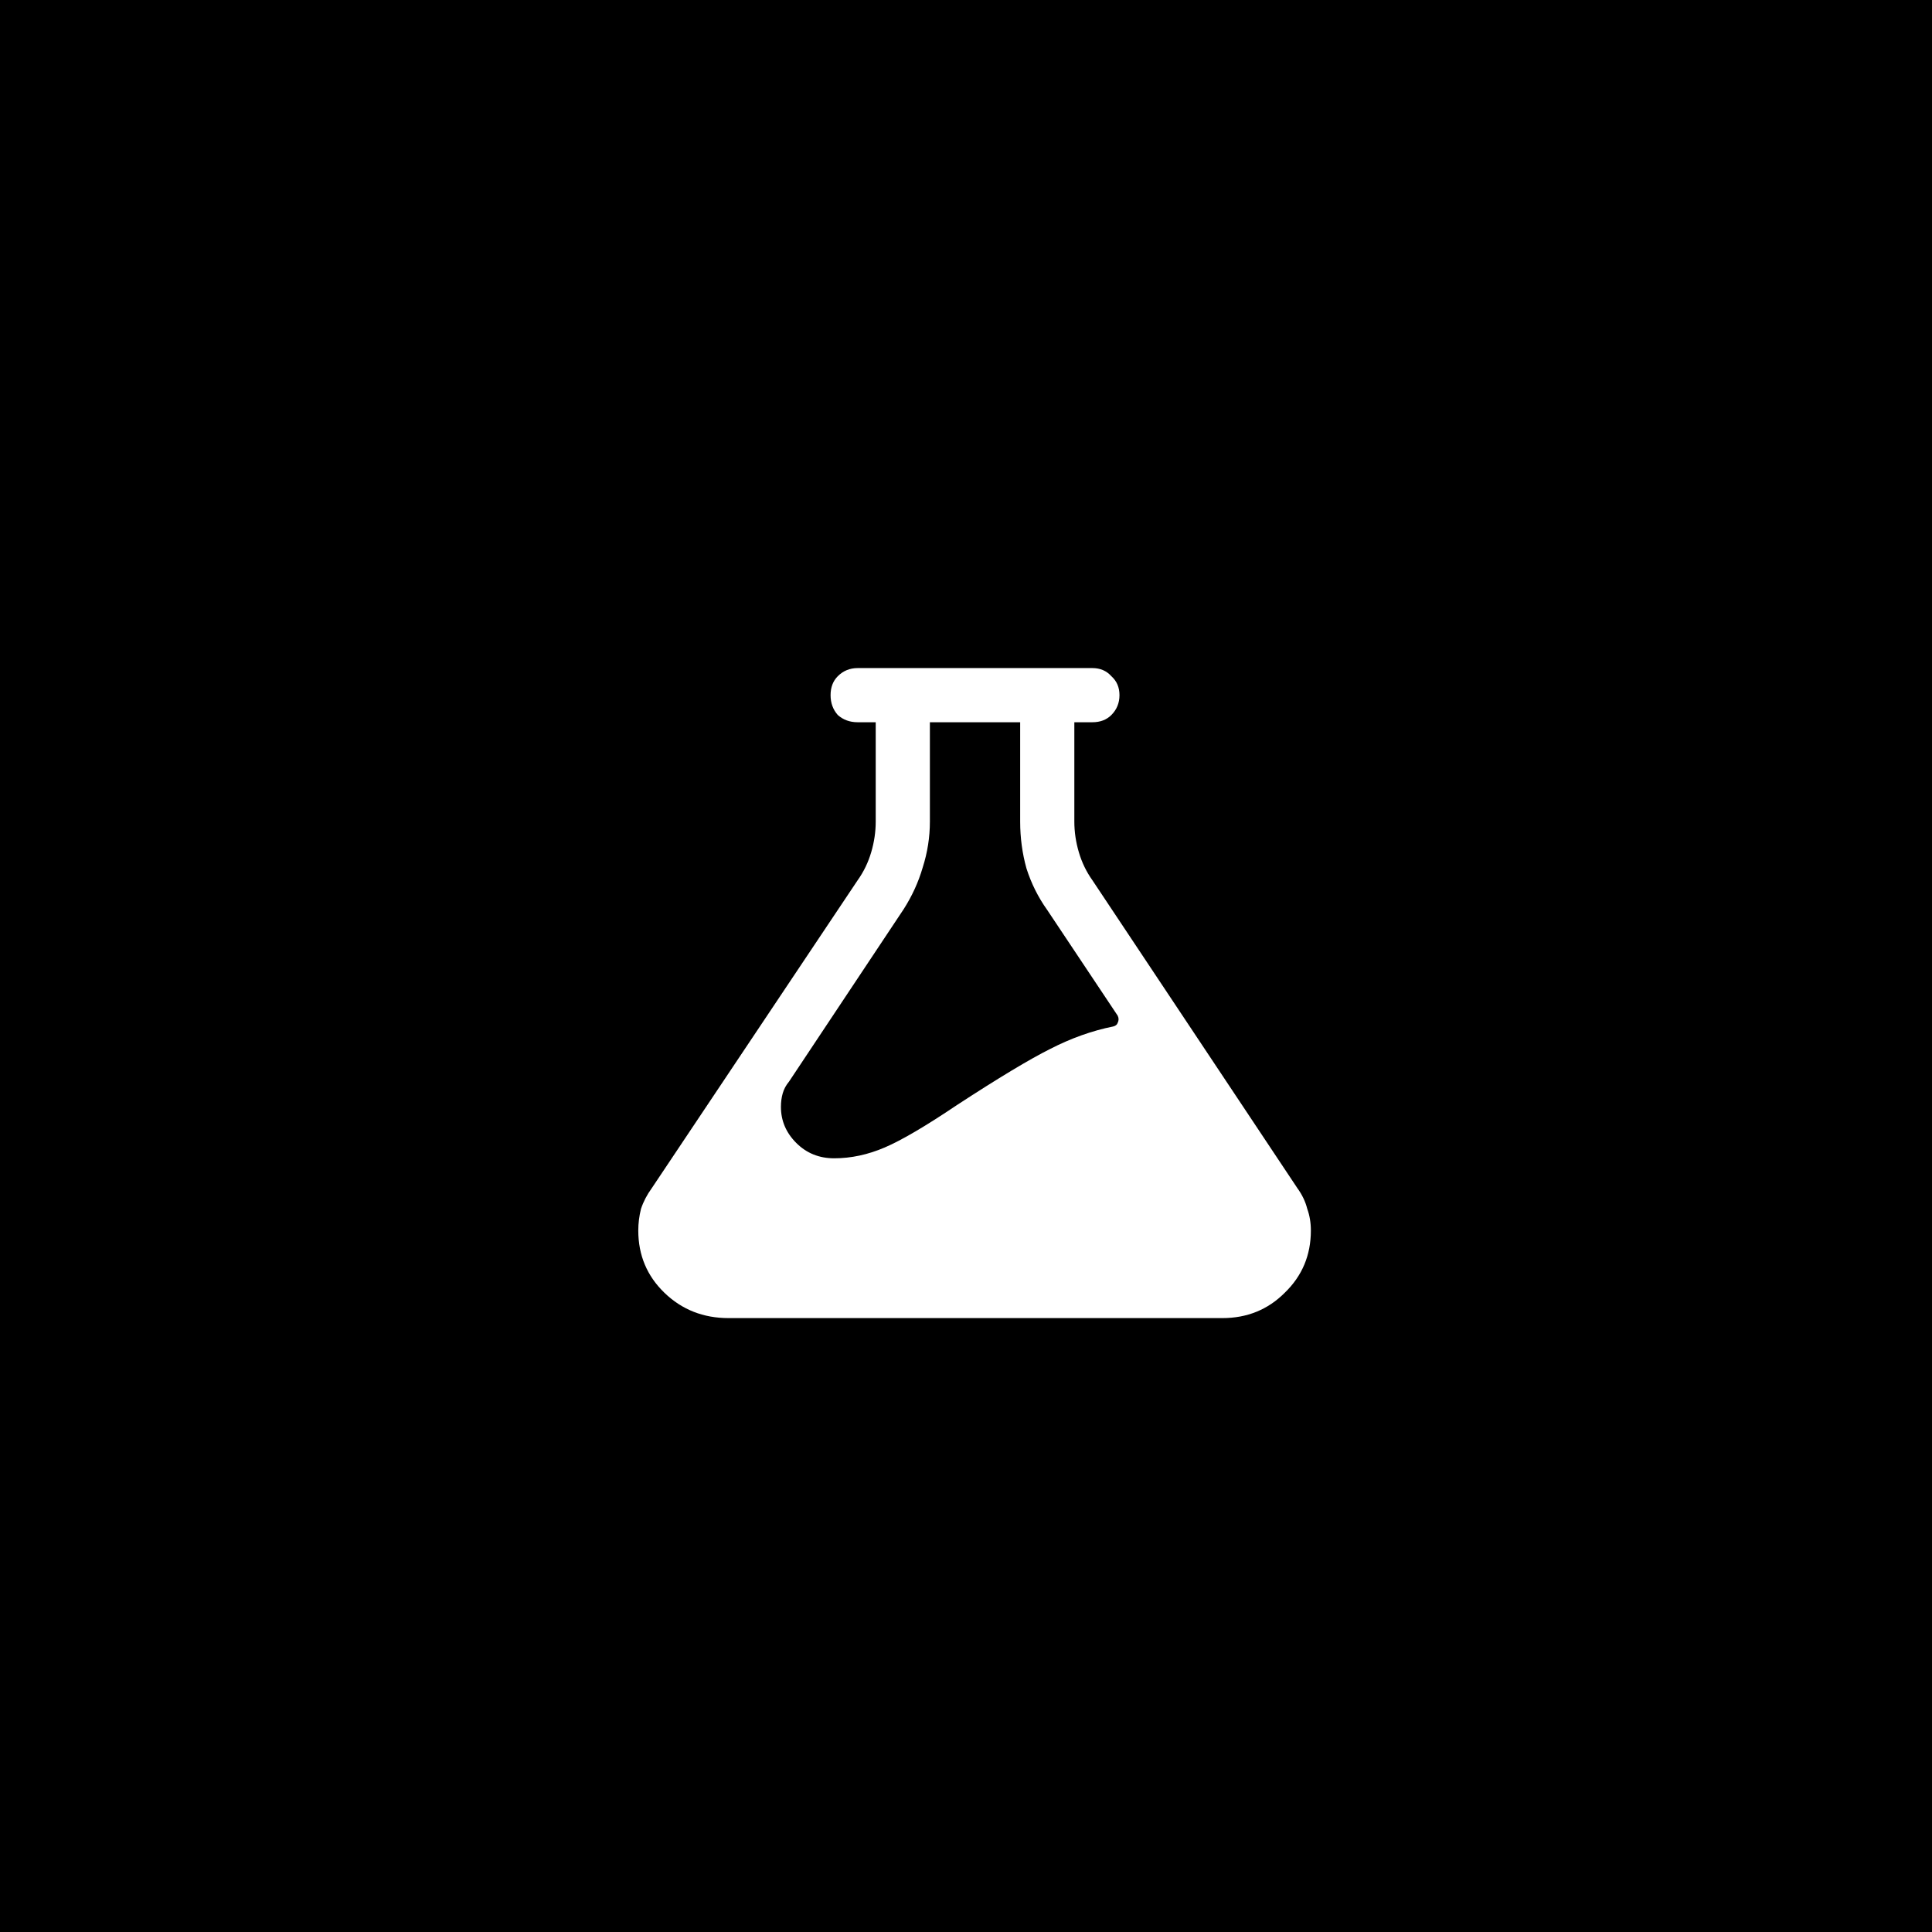 <svg xmlns="http://www.w3.org/2000/svg" width="107.0" height="107.0" viewBox="0.0 0.0 107.0 107.0" fill="none">
<rect width="107" height="107" fill="black" />
<path d="M40.35 73C38.95 73 37.767 72.533 36.8 71.6C35.833 70.667 35.35 69.517 35.35 68.15C35.35 67.75 35.4 67.35 35.5 66.95C35.633 66.55 35.833 66.167 36.1 65.8L47.5 48.75C47.833 48.283 48.083 47.767 48.25 47.2C48.417 46.633 48.5 46.067 48.5 45.5V40H47.5C47.067 40 46.7 39.867 46.4 39.6C46.133 39.3 46 38.933 46 38.5C46 38.067 46.133 37.717 46.4 37.45C46.7 37.15 47.067 37 47.5 37H60.5C60.933 37 61.283 37.15 61.55 37.45C61.85 37.717 62 38.067 62 38.5C62 38.933 61.85 39.3 61.55 39.6C61.283 39.867 60.933 40 60.5 40H59.5V45.5C59.5 46.067 59.583 46.633 59.75 47.2C59.917 47.767 60.167 48.283 60.5 48.75L71.85 65.8C72.117 66.167 72.3 66.55 72.4 66.95C72.533 67.317 72.6 67.717 72.6 68.15C72.6 69.517 72.117 70.667 71.15 71.6C70.217 72.533 69.067 73 67.7 73H40.35ZM51.5 40V45.5C51.5 46.367 51.367 47.217 51.1 48.05C50.867 48.85 50.517 49.617 50.05 50.35L43.7 59.9C43.533 60.1 43.417 60.317 43.35 60.55C43.283 60.783 43.25 61.033 43.25 61.3C43.25 62.067 43.533 62.733 44.1 63.3C44.667 63.867 45.367 64.15 46.2 64.15C47.133 64.15 48.067 63.95 49 63.55C49.933 63.15 51.267 62.367 53 61.2C55.3 59.7 57.017 58.667 58.15 58.1C59.317 57.5 60.483 57.083 61.65 56.85C61.783 56.817 61.867 56.75 61.9 56.65C61.967 56.517 61.967 56.383 61.9 56.25L58 50.4C57.5 49.7 57.117 48.933 56.85 48.1C56.617 47.267 56.5 46.4 56.5 45.5V40H51.5Z" fill="white" />
</svg>